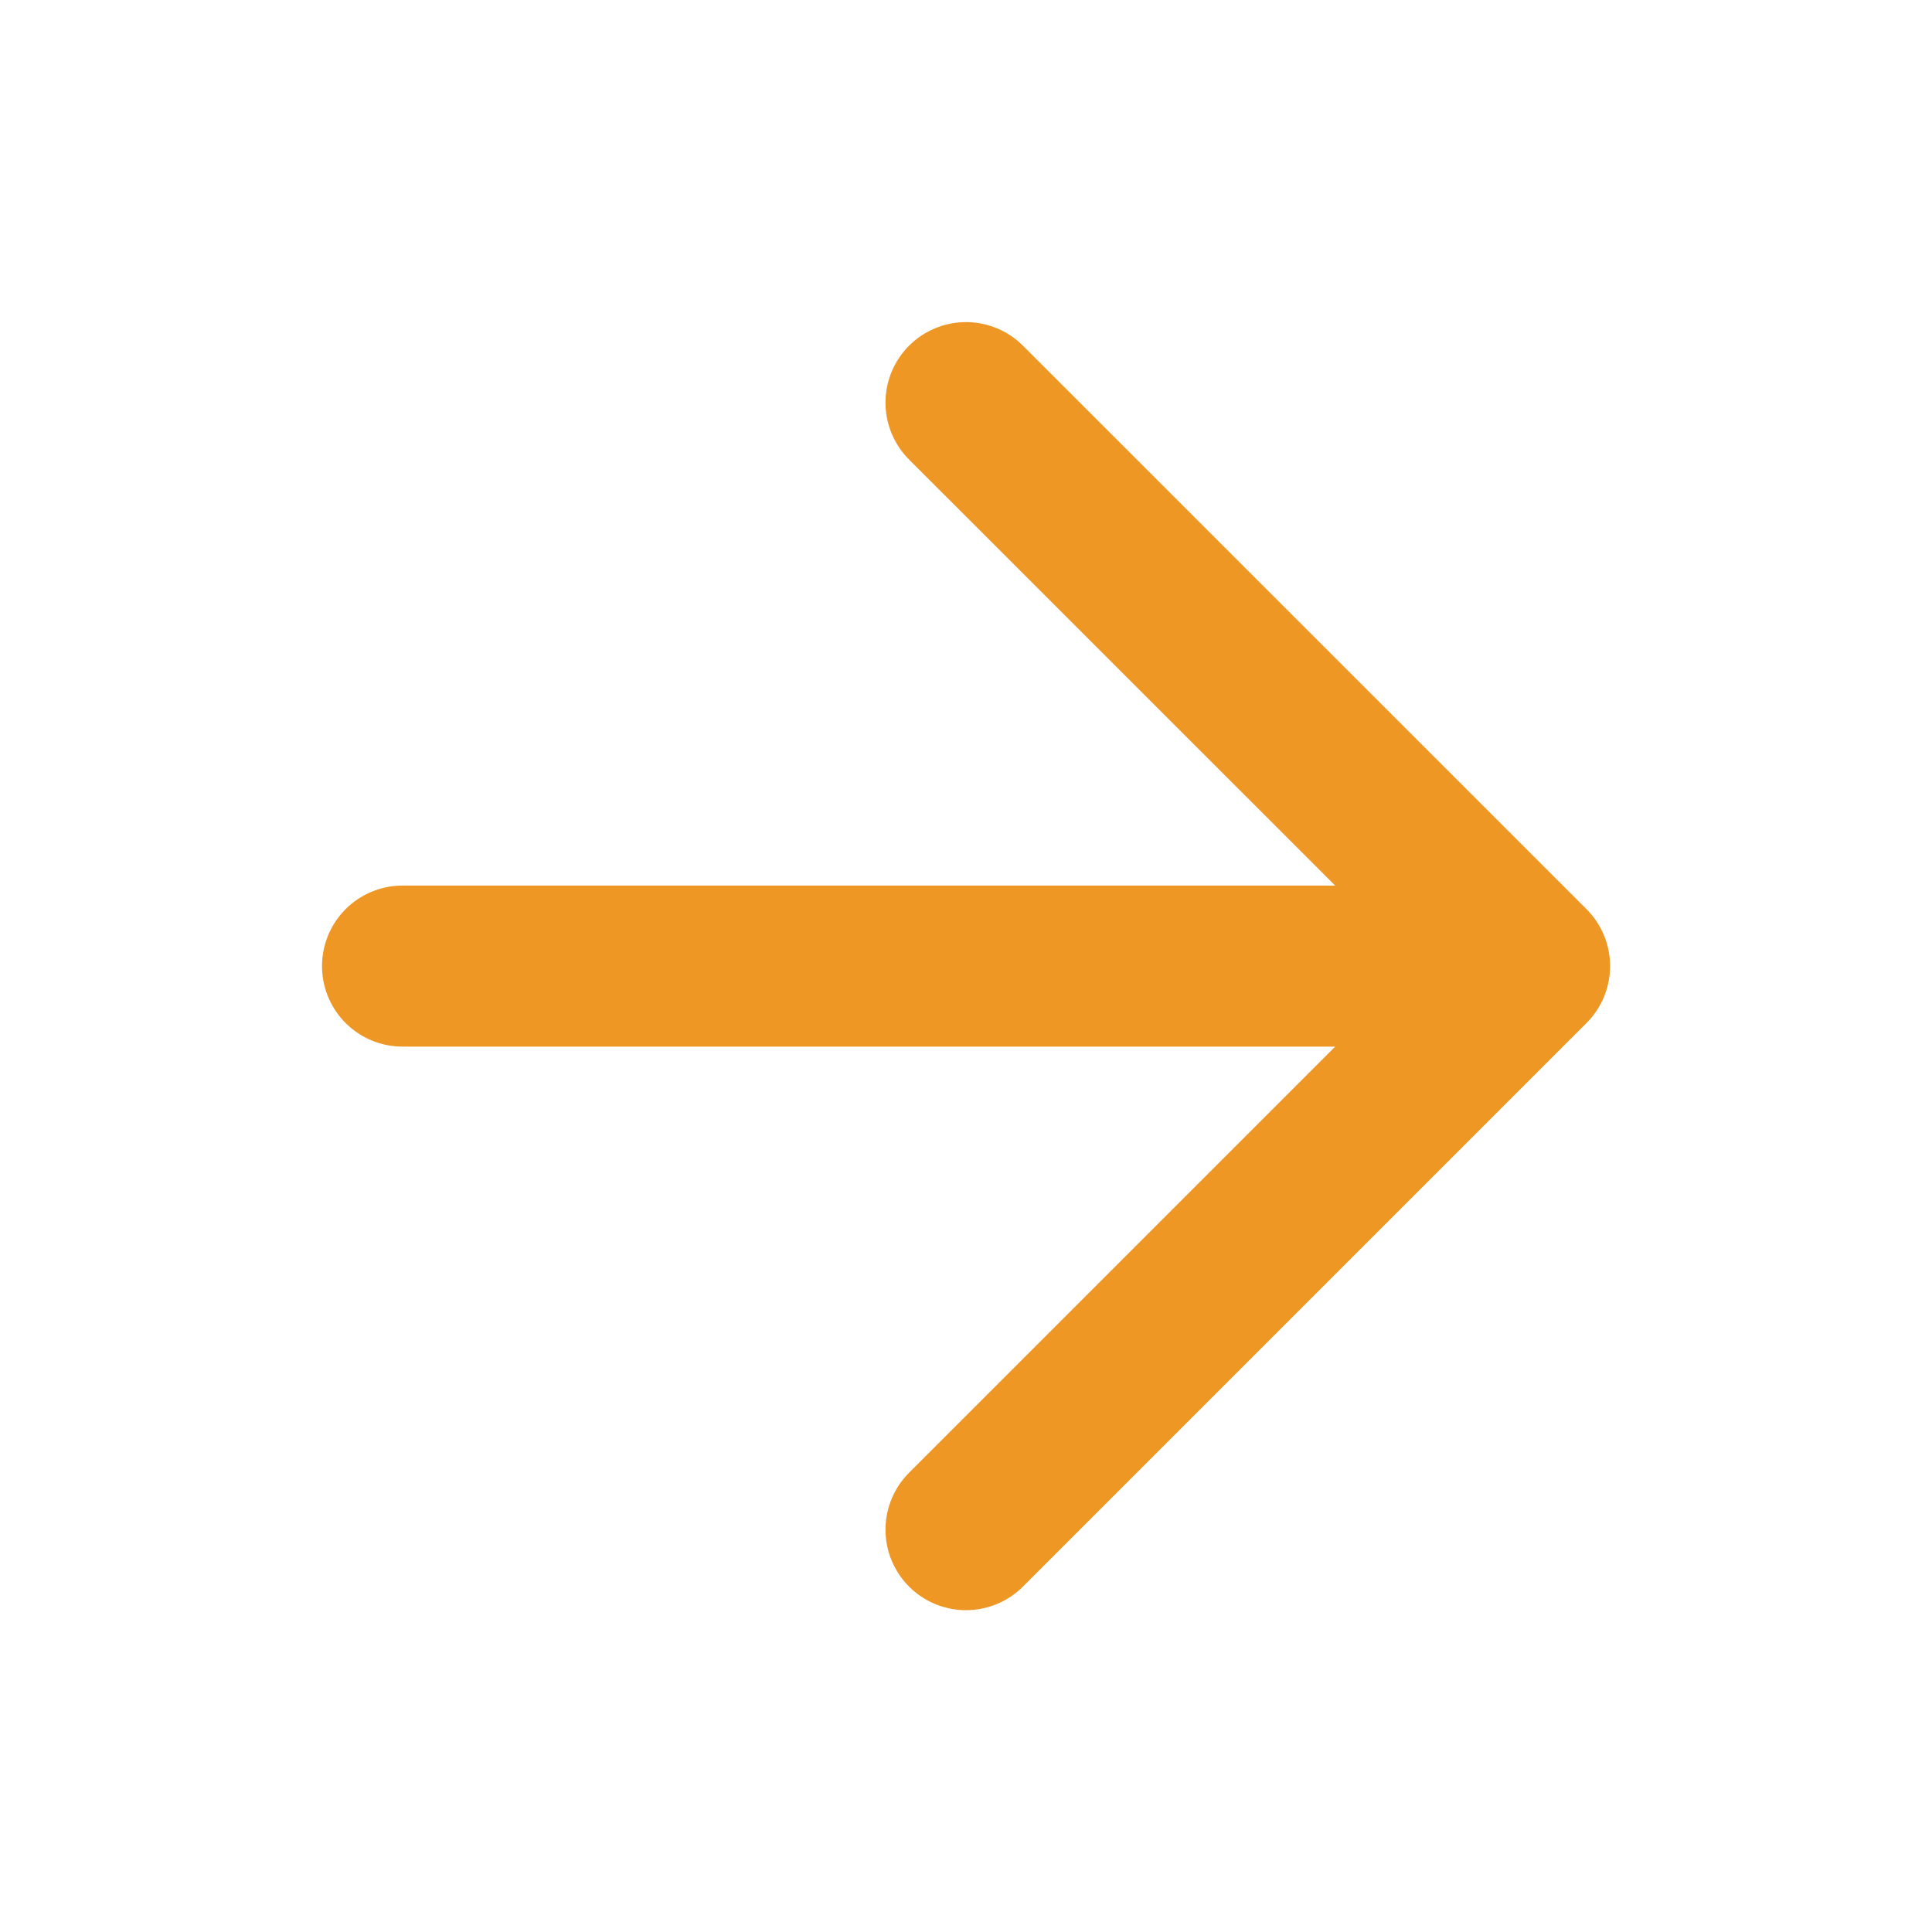 <?xml version="1.0" encoding="UTF-8"?>
<svg xmlns="http://www.w3.org/2000/svg" width="20" height="20" viewBox="0 0 20 20" fill="none">
  <path d="M4.167 10.001H15.834M15.834 10.001L10 4.168M15.834 10.001L10 15.835" stroke="#EE9725" stroke-width="1.667" stroke-linecap="round" stroke-linejoin="round"></path>
</svg>
